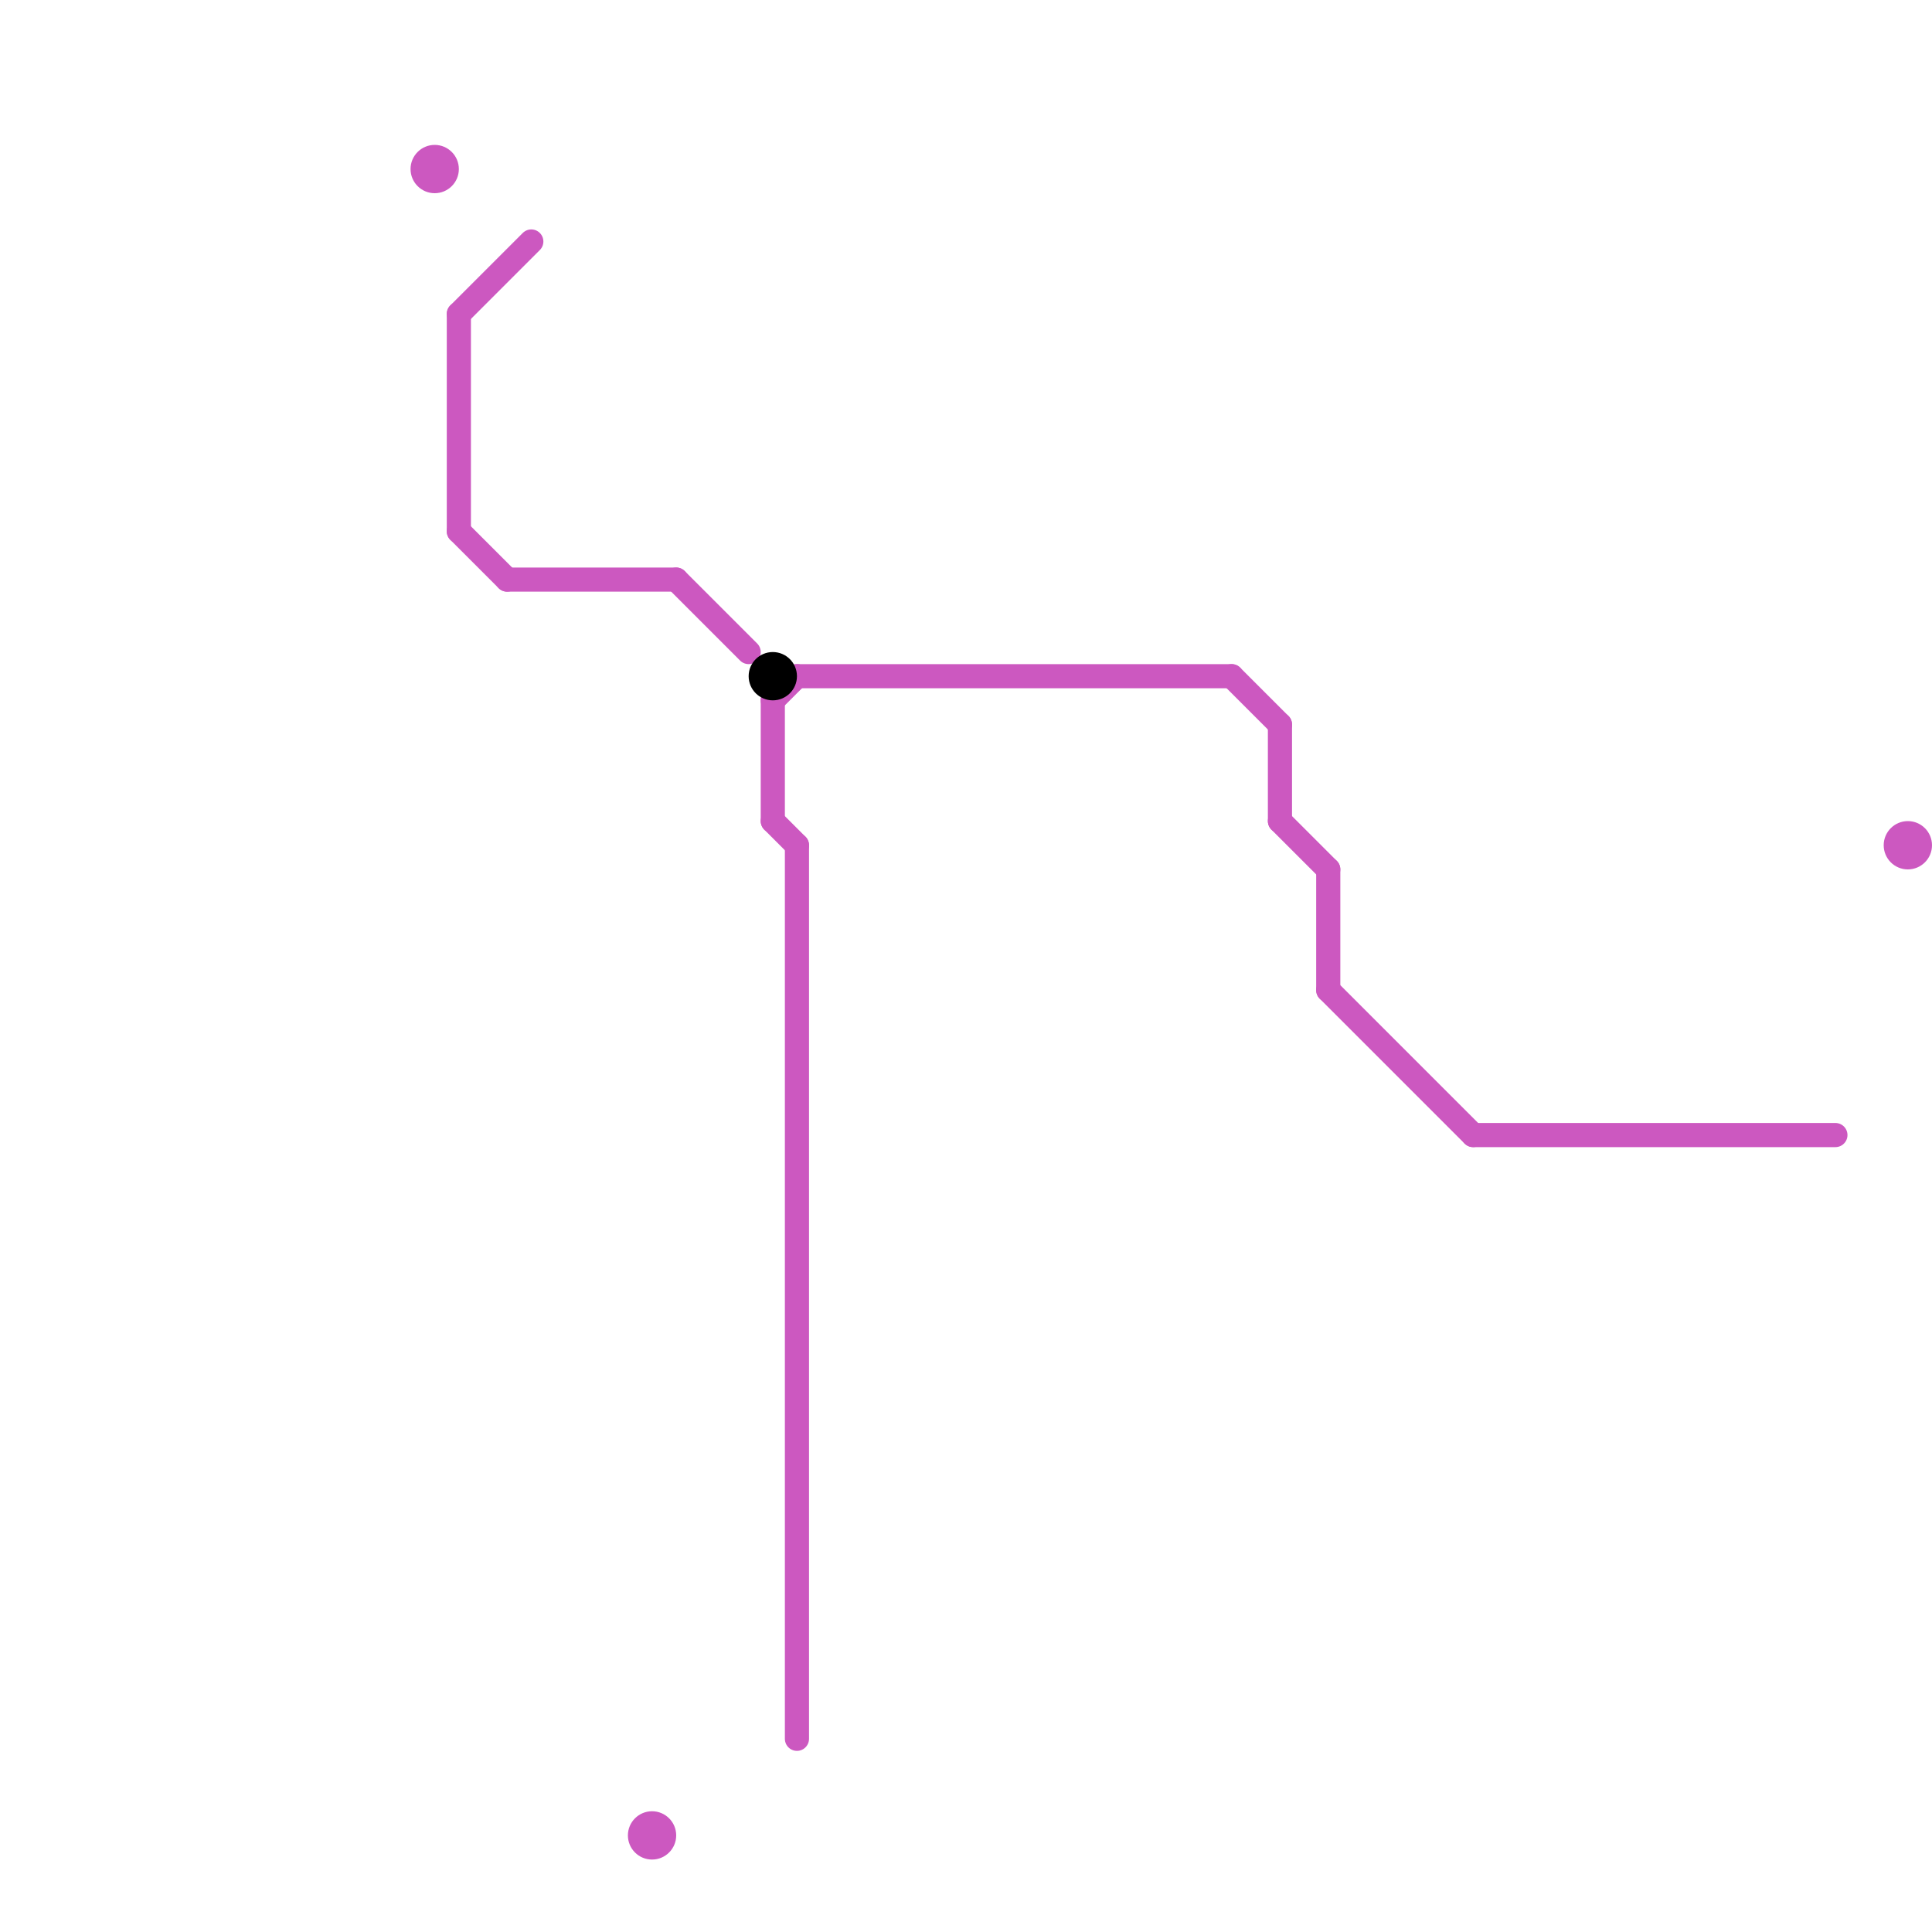 
<svg version="1.1" xmlns="http://www.w3.org/2000/svg" viewBox="0 0 80 80">
<style>text { font: 1px Helvetica; font-weight: 600; white-space: pre; dominant-baseline: central; } line { stroke-width: 1; fill: none; stroke-linecap: round; stroke-linejoin: round; } .c0 { stroke: #cc58c0 } .c1 { stroke: #000000 }</style><defs><g id="wm-xf"><circle r="1.2" fill="#000"/><circle r="0.9" fill="#fff"/><circle r="0.6" fill="#000"/><circle r="0.3" fill="#fff"/></g><g id="wm"><circle r="0.6" fill="#000"/><circle r="0.3" fill="#fff"/></g></defs><line class="c0" x1="19" y1="13" x2="19" y2="22"/><line class="c0" x1="28" y1="24" x2="31" y2="27"/><line class="c0" x1="32" y1="29" x2="32" y2="34"/><line class="c0" x1="32" y1="29" x2="33" y2="28"/><line class="c0" x1="19" y1="22" x2="21" y2="24"/><line class="c0" x1="32" y1="34" x2="33" y2="35"/><line class="c0" x1="55" y1="41" x2="61" y2="47"/><line class="c0" x1="33" y1="35" x2="33" y2="72"/><line class="c0" x1="53" y1="30" x2="53" y2="34"/><line class="c0" x1="53" y1="34" x2="55" y2="36"/><line class="c0" x1="21" y1="24" x2="28" y2="24"/><line class="c0" x1="61" y1="47" x2="76" y2="47"/><line class="c0" x1="55" y1="36" x2="55" y2="41"/><line class="c0" x1="19" y1="13" x2="22" y2="10"/><line class="c0" x1="33" y1="28" x2="51" y2="28"/><line class="c0" x1="51" y1="28" x2="53" y2="30"/><circle cx="27" cy="76" r="1" fill="#cc58c0" /><circle cx="79" cy="35" r="1" fill="#cc58c0" /><circle cx="18" cy="7" r="1" fill="#cc58c0" /><circle cx="32" cy="28" r="1" fill="#000000" />
</svg>
